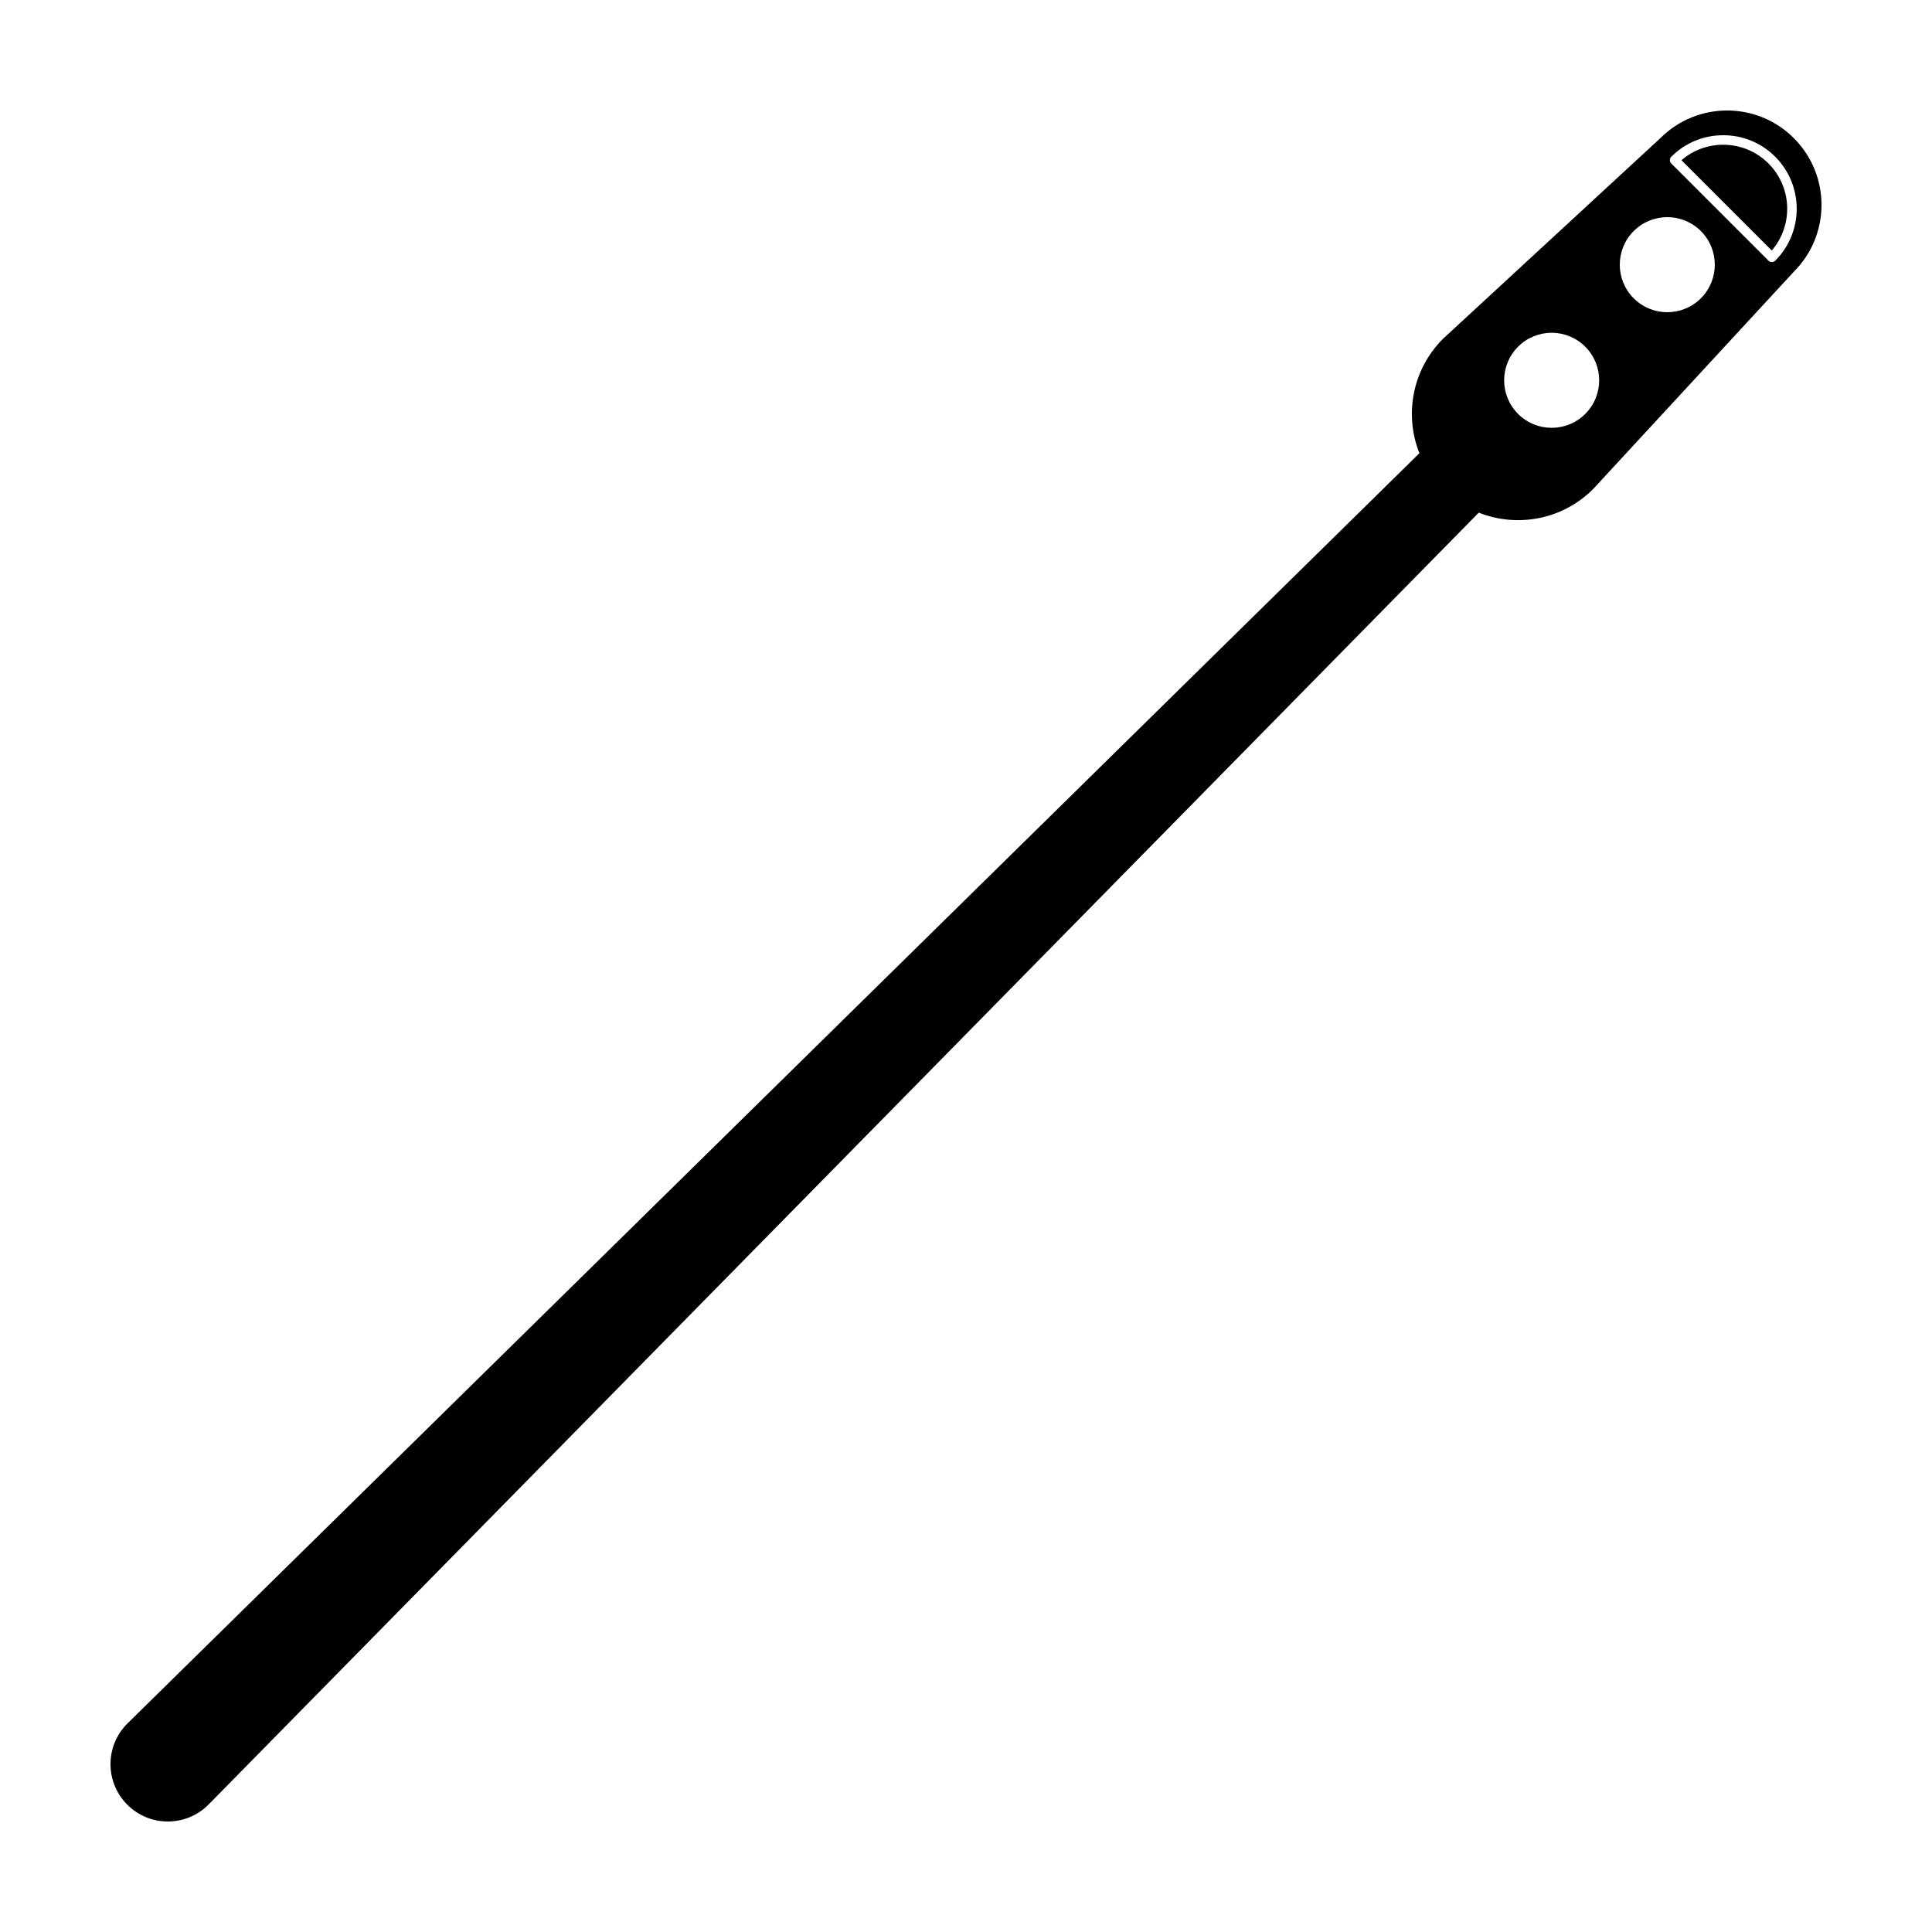<?xml version="1.0" encoding="UTF-8"?>
<!-- Uploaded to: SVG Repo, www.svgrepo.com, Generator: SVG Repo Mixer Tools -->
<svg fill="#000000" width="800px" height="800px" version="1.1" viewBox="144 144 512 512" xmlns="http://www.w3.org/2000/svg">
 <g>
  <path d="m619.39 180.61c-9.77-9.773-25.609-9.77-35.379 0l-57.609 53.184c-8.195 8.195-10.273 20.188-6.246 30.312l-342.42 336.67c-5.934 5.93-5.934 15.551 0 21.488 5.93 5.934 15.551 5.934 21.492 0l336.66-342.41c10.125 4.019 22.113 1.953 30.312-6.254l53.191-57.602c9.77-9.773 9.77-25.613 0-35.383zm-55.281 73.082c-4.918 4.914-12.891 4.914-17.805 0.004-4.922-4.922-4.922-12.891 0-17.816 4.922-4.922 12.887-4.914 17.805 0 4.91 4.926 4.922 12.891 0 17.812zm30.645-30.645c-4.922 4.918-12.898 4.918-17.809 0.004-4.918-4.922-4.918-12.898 0-17.816 4.914-4.914 12.887-4.918 17.805 0 4.918 4.926 4.914 12.895 0.004 17.812zm19.699-9.957c-0.238 0.238-0.555 0.367-0.891 0.367-0.336 0-0.656-0.133-0.891-0.367l-25.77-25.77c-0.238-0.238-0.367-0.555-0.367-0.891 0-0.336 0.133-0.656 0.367-0.891 3.68-3.68 8.566-5.703 13.77-5.703s10.102 2.023 13.785 5.707c7.59 7.598 7.59 19.957-0.004 27.547z"/>
  <path d="m612.67 187.33c-3.211-3.203-7.465-4.973-12-4.973-4.106 0-7.992 1.449-11.062 4.106l23.926 23.926c5.731-6.656 5.445-16.746-0.863-23.059z"/>
 </g>
</svg>